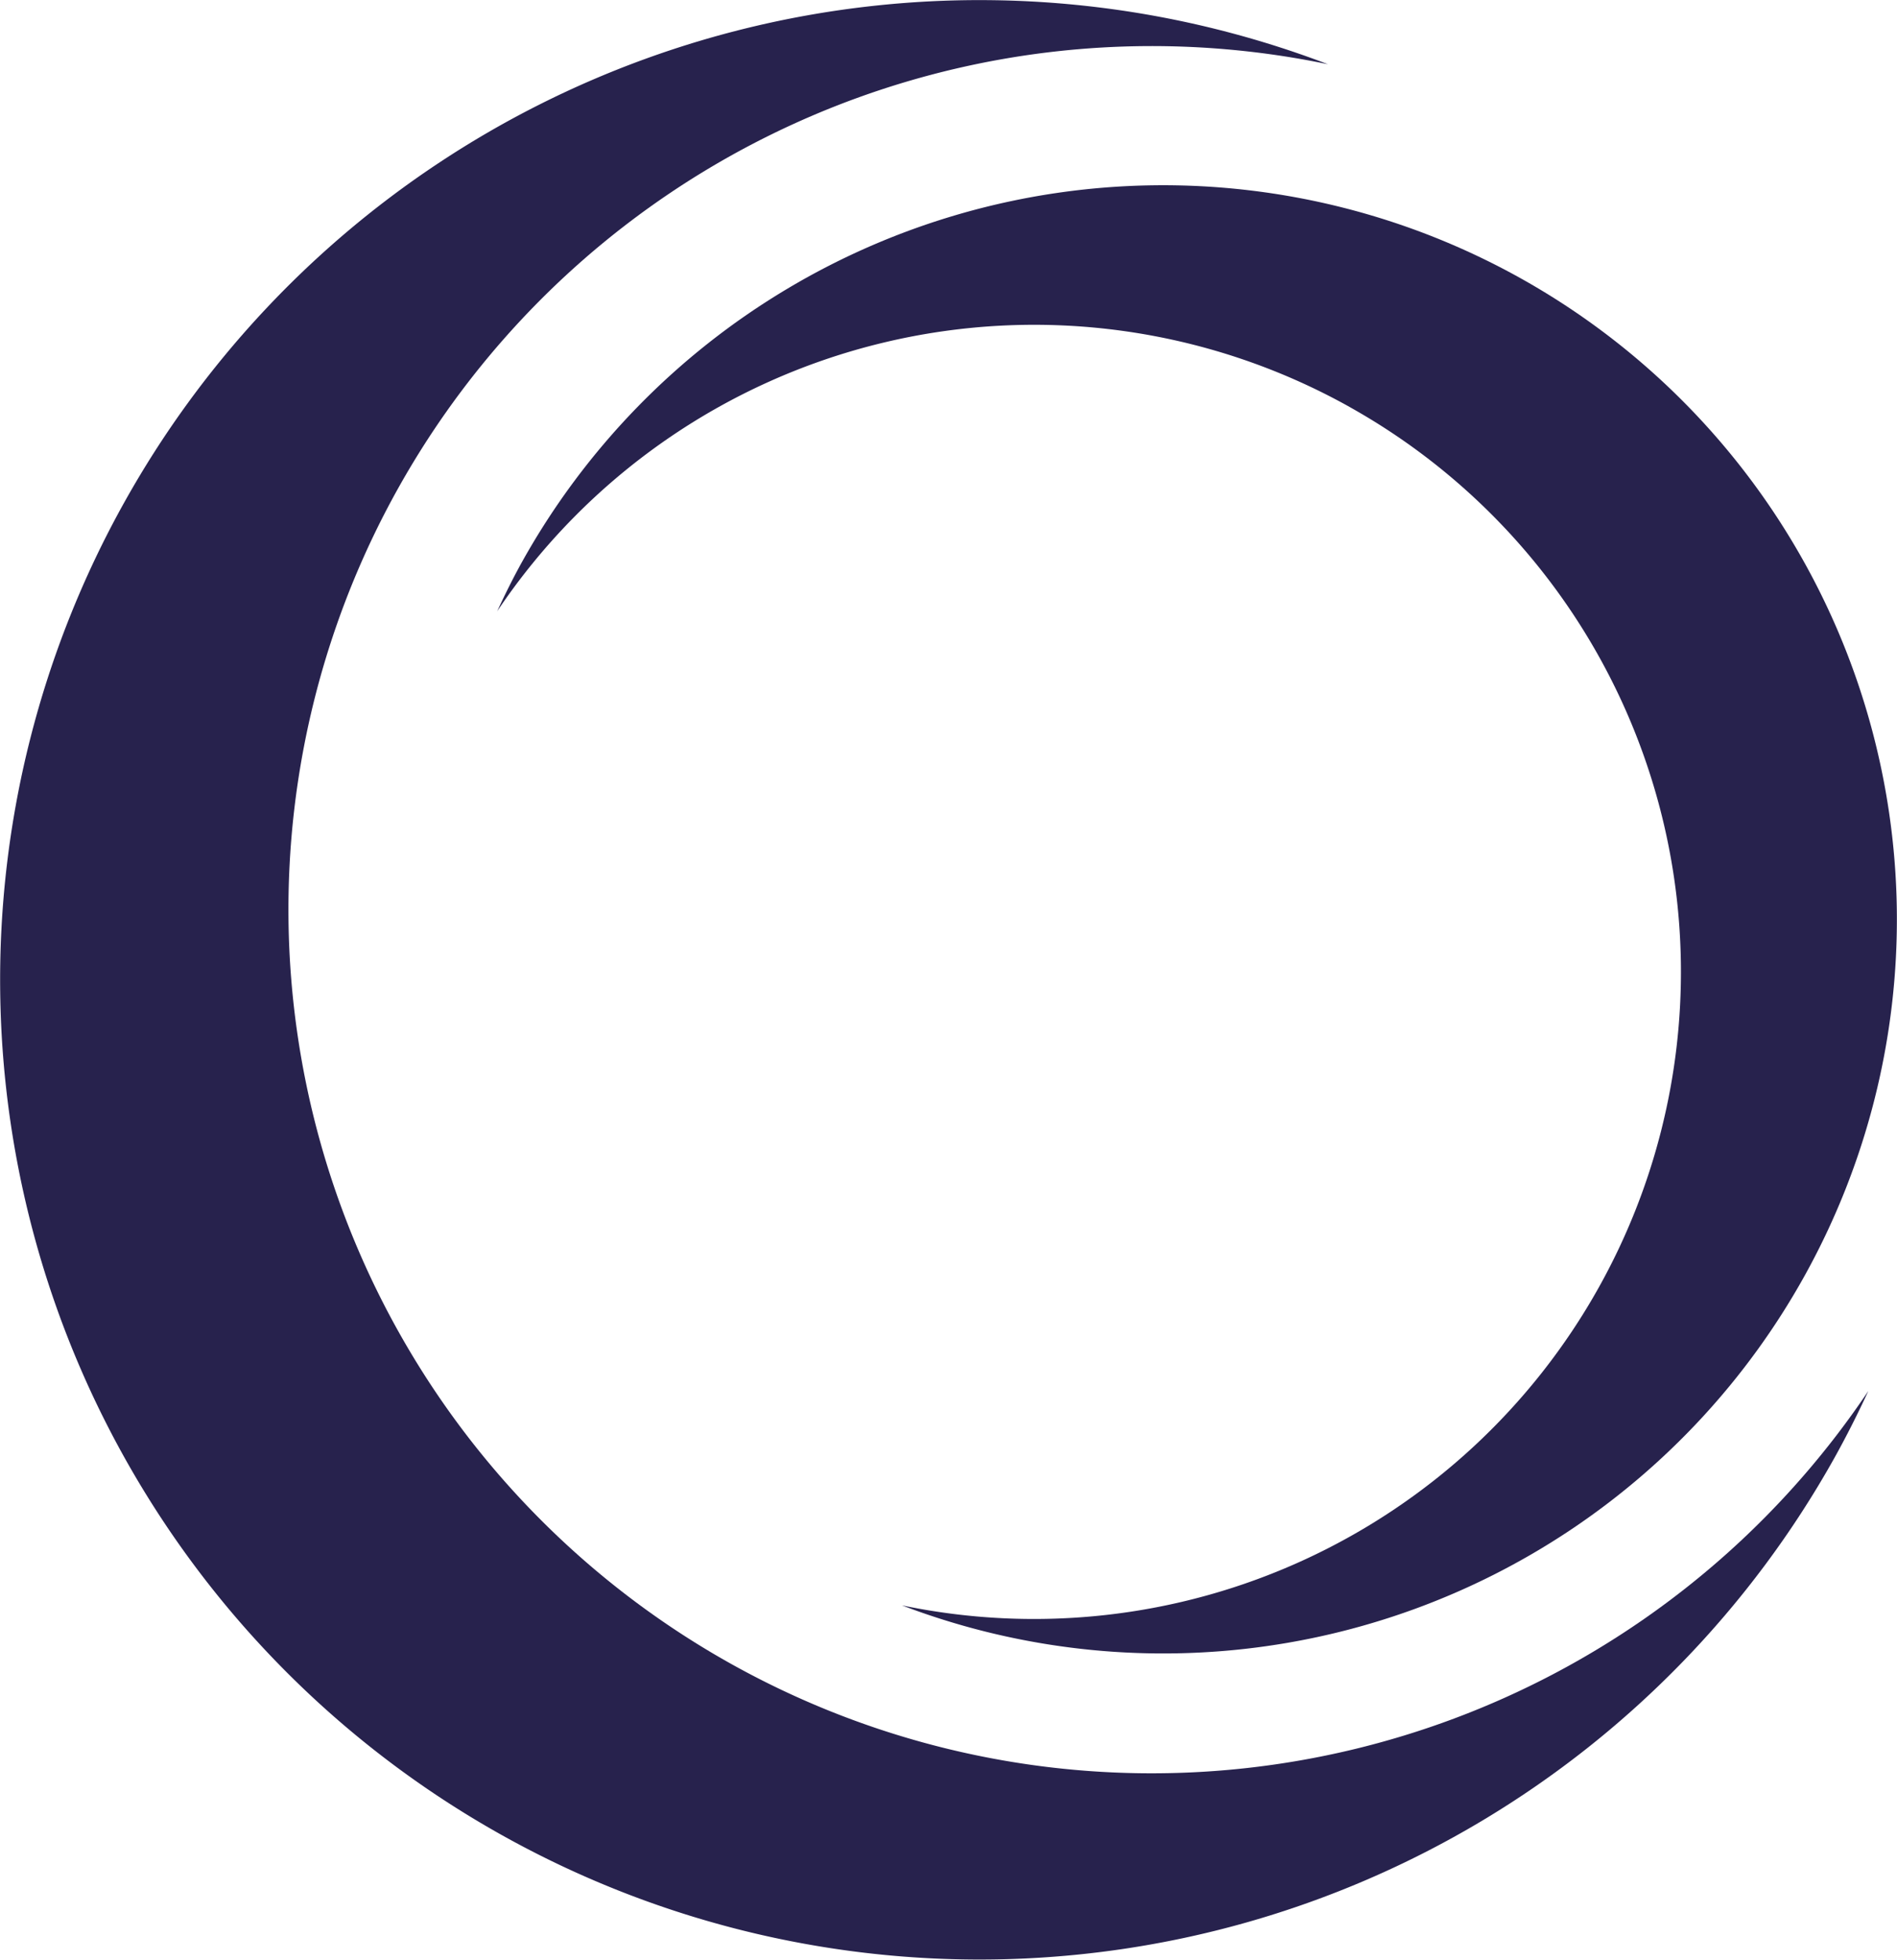 <?xml version="1.0" encoding="UTF-8"?>
<svg xmlns="http://www.w3.org/2000/svg" width="73.167" height="75.553" viewBox="0 0 73.167 75.553">
  <g id="logo-w-plus-a-favicon" transform="translate(0 191.003)">
    <path id="Pfad_1" data-name="Pfad 1" d="M-43.063-98.013a33.3,33.3,0,0,1-12.834-45.3,33.307,33.307,0,0,1,35.872-16.364A37.772,37.772,0,0,0-66.443-142.8,37.771,37.771,0,0,0-51.884-91.4a37.776,37.776,0,0,0,51.4-14.559c.47-.844.9-1.7,1.3-2.566A33.29,33.29,0,0,1-43.063-98.013" transform="translate(71.245 -28.849)" fill="#27224d"></path>
    <path id="Pfad_2" data-name="Pfad 2" d="M-50.233-13.066a24.947,24.947,0,0,1,9.618,33.945A24.955,24.955,0,0,1-67.495,33.14,28.3,28.3,0,0,0-32.711,20.491,28.305,28.305,0,0,0-43.622-18.02,28.307,28.307,0,0,0-82.136-7.11c-.352.632-.67,1.277-.971,1.924a24.946,24.946,0,0,1,32.874-7.881" transform="translate(102.282 -162.249)" fill="#27224d"></path>
  </g>
</svg>
